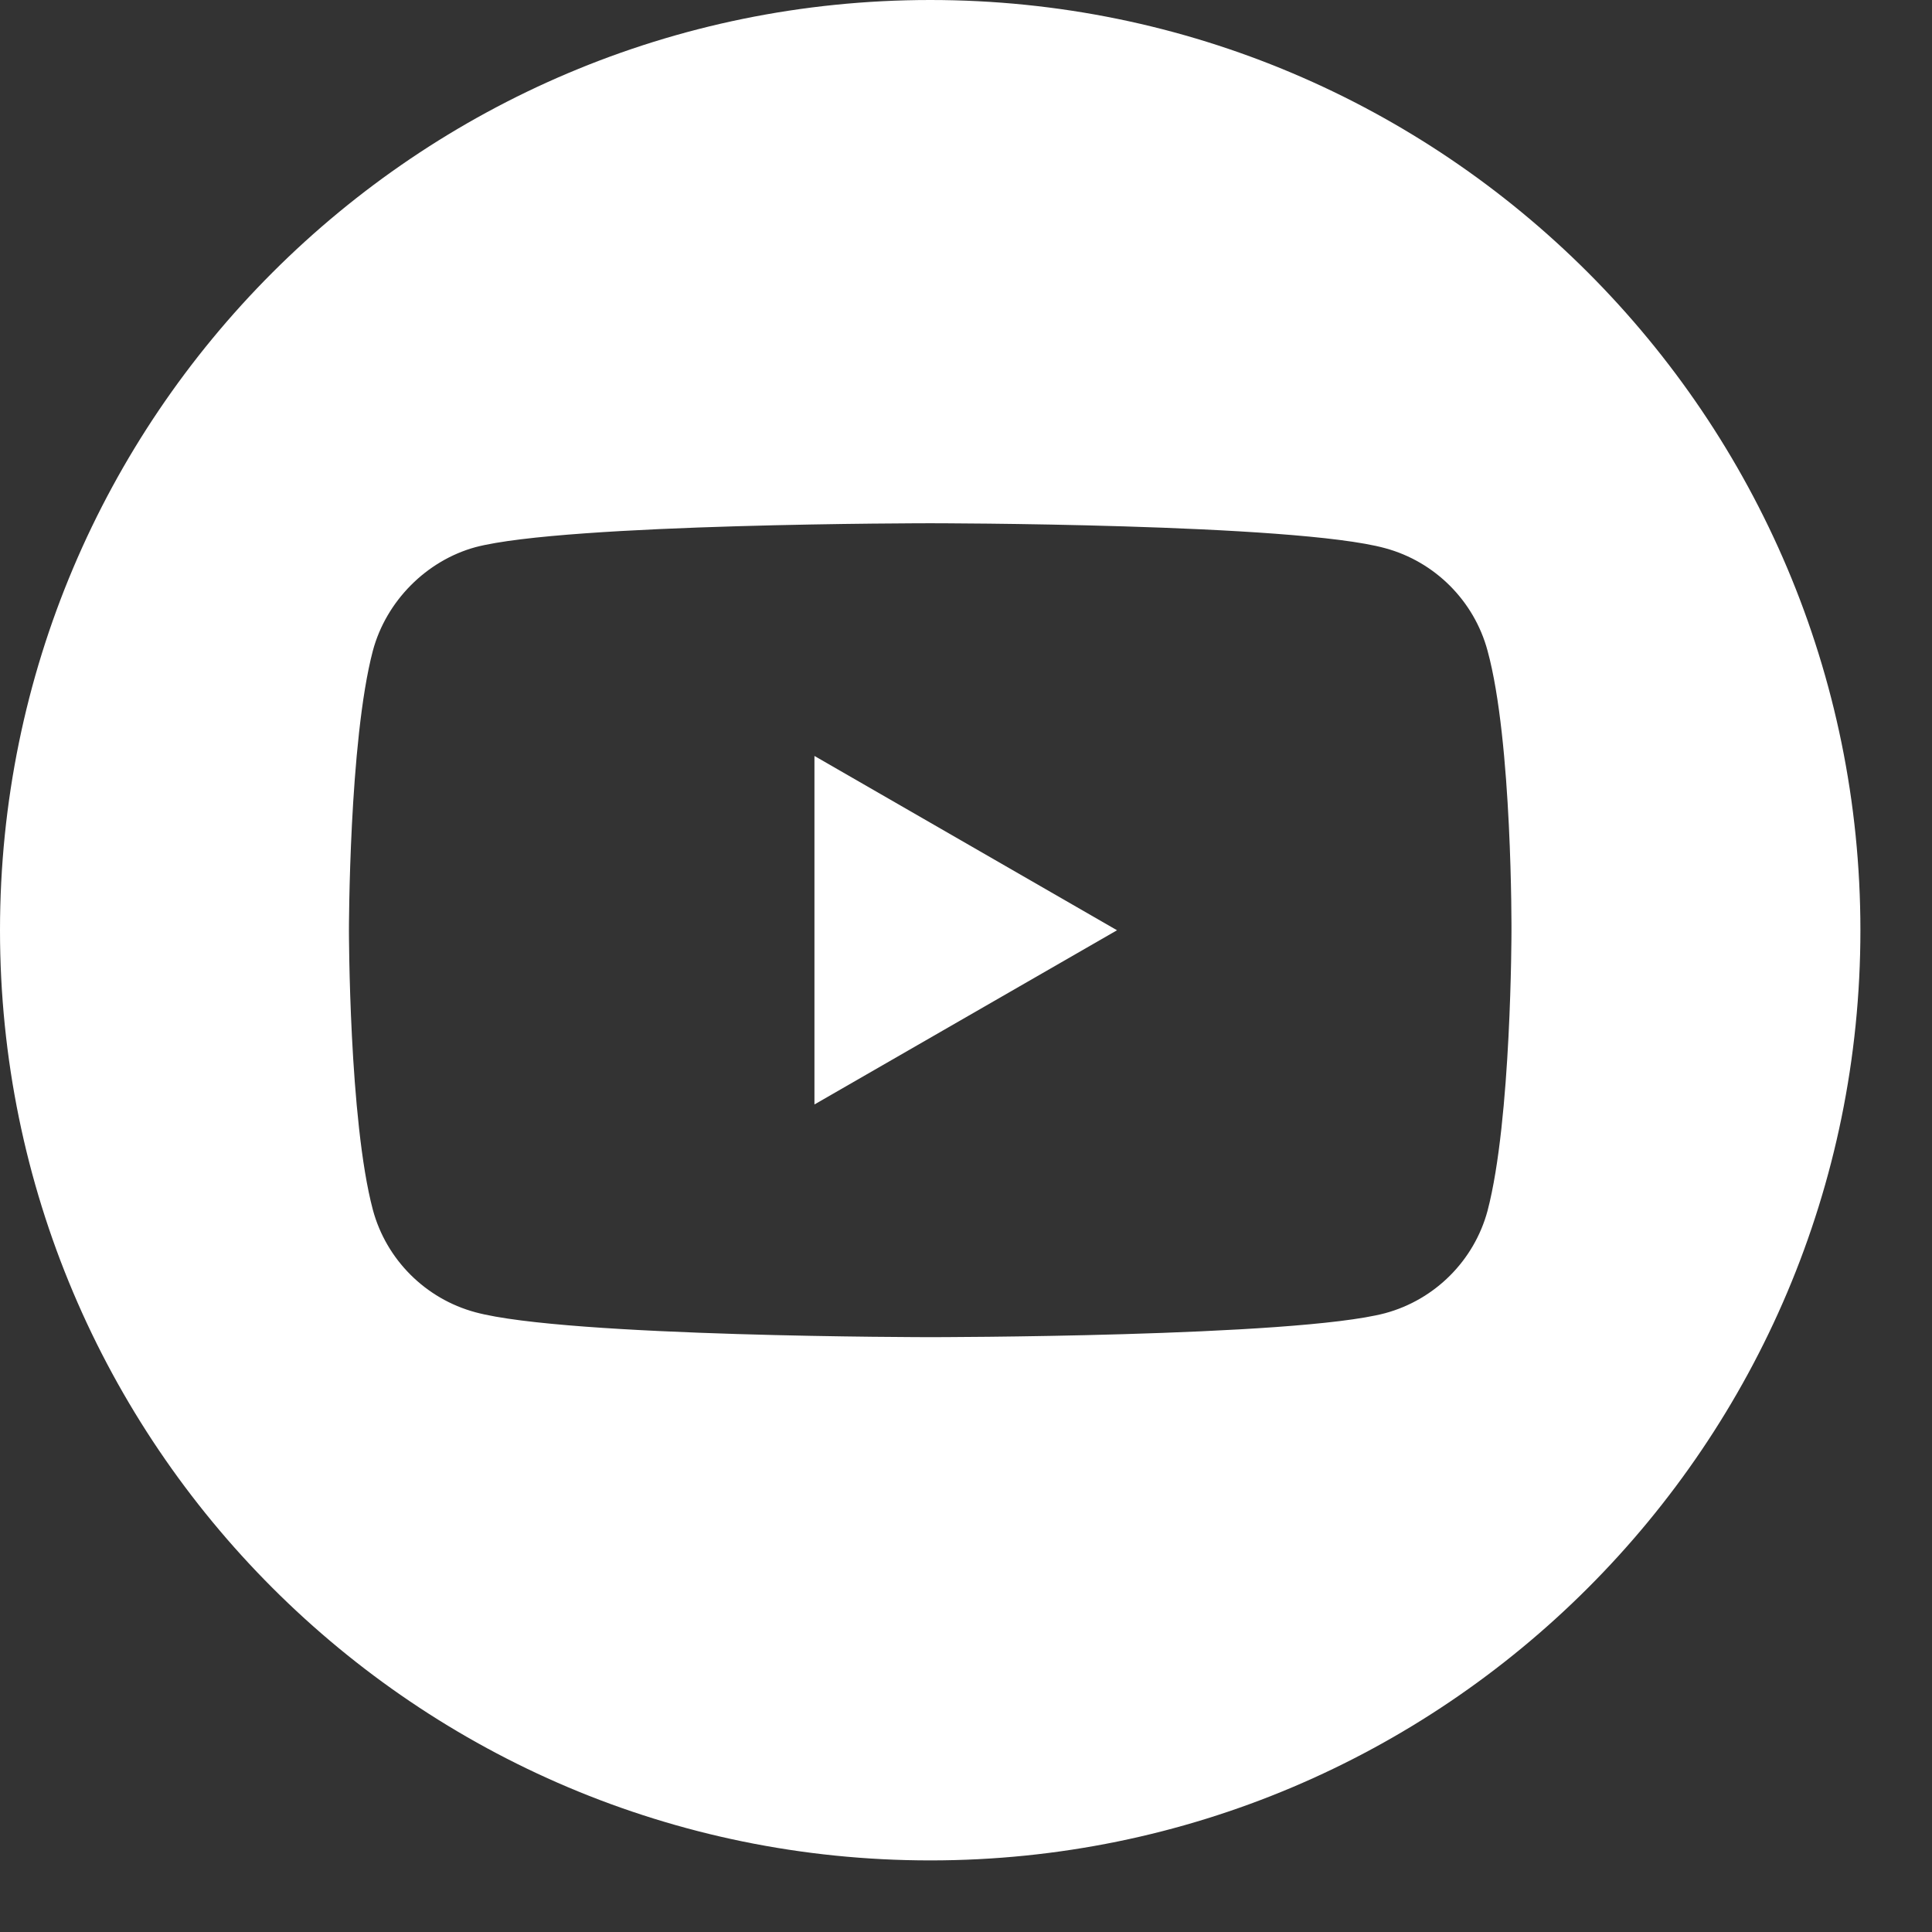 <?xml version="1.0" encoding="UTF-8"?> <svg xmlns="http://www.w3.org/2000/svg" width="18" height="18" viewBox="0 0 18 18" fill="none"><rect x="0" y="0" width="18" height="18" fill="#333333" stroke="none"/> <path d="M7.588 10.29L10.407 8.667L7.588 7.043V10.29Z" fill="white"></path> <path d="M8.667 0C3.881 0 0 3.881 0 8.667C0 13.452 3.881 17.333 8.667 17.333C13.452 17.333 17.333 13.452 17.333 8.667C17.333 3.881 13.452 0 8.667 0ZM14.082 8.676C14.082 8.676 14.082 10.433 13.859 11.281C13.734 11.745 13.368 12.11 12.904 12.235C12.057 12.458 8.667 12.458 8.667 12.458C8.667 12.458 5.285 12.458 4.429 12.226C3.965 12.101 3.599 11.736 3.474 11.272C3.251 10.433 3.251 8.667 3.251 8.667C3.251 8.667 3.251 6.909 3.474 6.062C3.599 5.598 3.974 5.223 4.429 5.098C5.276 4.875 8.667 4.875 8.667 4.875C8.667 4.875 12.057 4.875 12.904 5.107C13.368 5.232 13.734 5.598 13.859 6.062C14.091 6.909 14.082 8.676 14.082 8.676V8.676Z" fill="white"></path> </svg> 